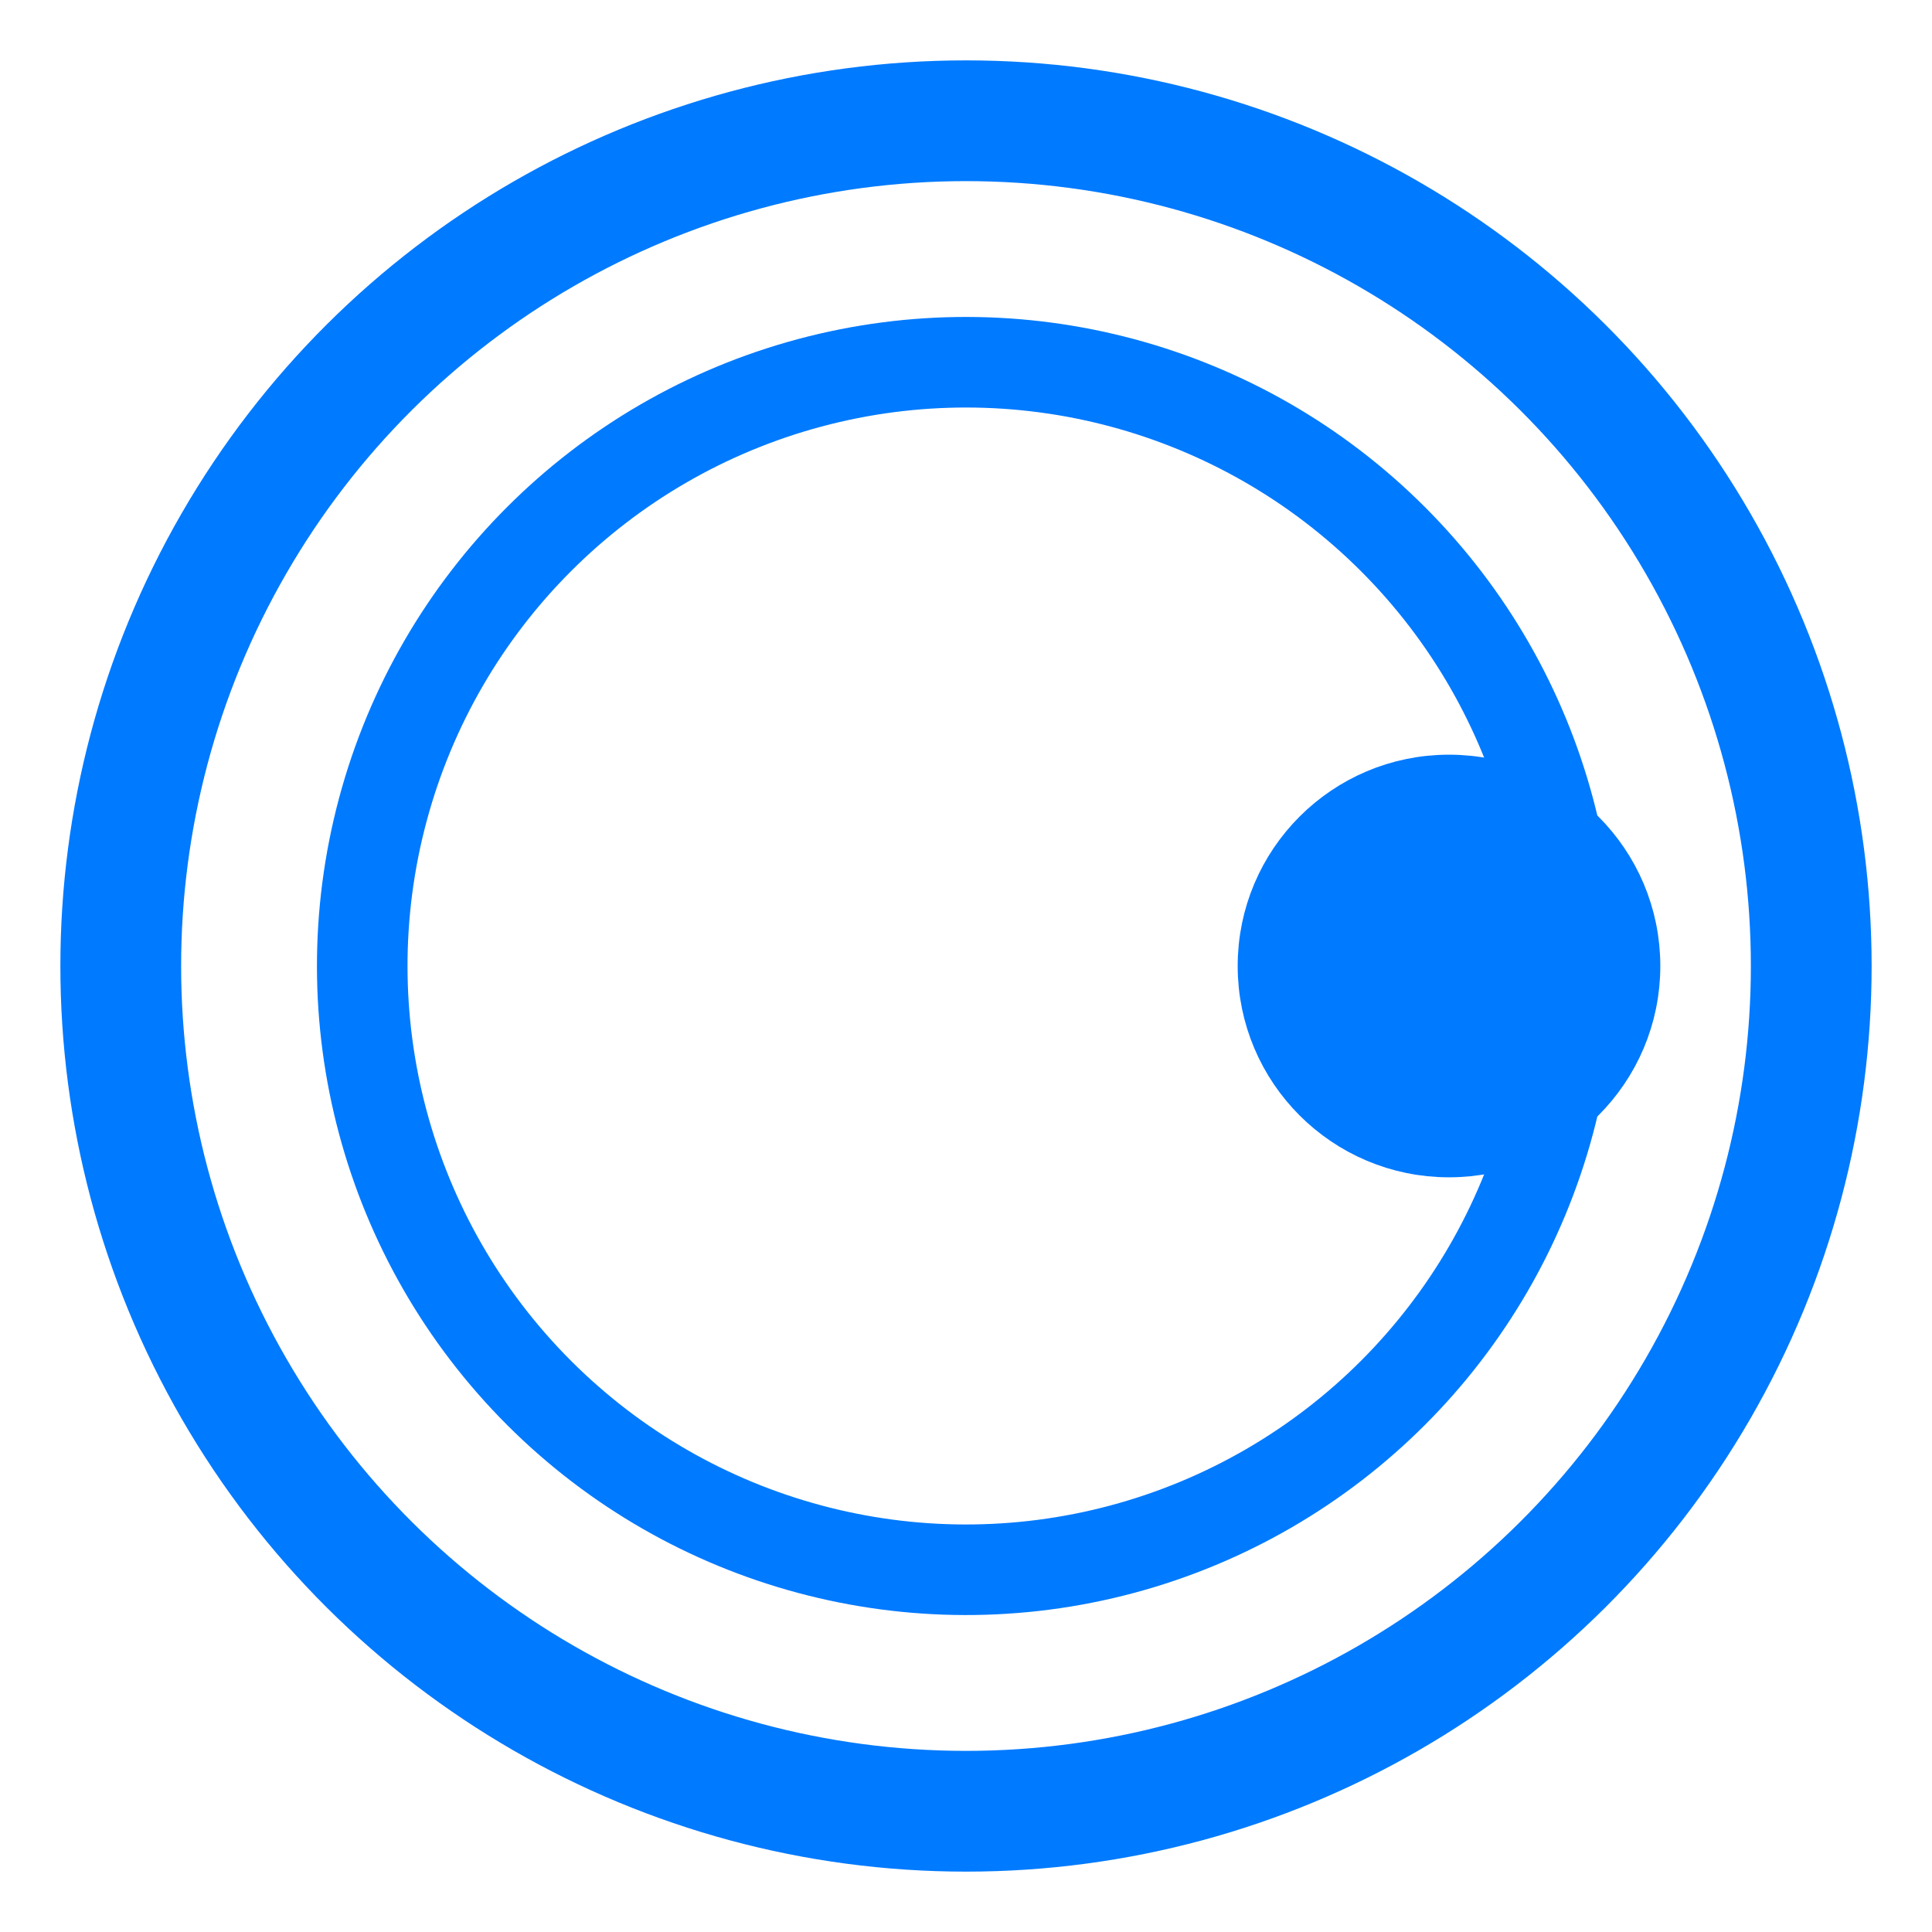 <?xml version="1.0" encoding="UTF-8"?>
<svg width="32" height="32" viewBox="0 0 32 32" xmlns="http://www.w3.org/2000/svg">
    <style>
        circle { fill: none; stroke: #007AFF; }
        .orbit-dot { fill: #007AFF; }
    </style>
    <!-- Orbital circles -->
    <circle cx="16" cy="16" r="14" stroke-width="2" transform="rotate(-30 16 16)"/>
    <circle cx="16" cy="16" r="10" stroke-width="1.5" transform="rotate(15 16 16)"/>
    <!-- Satellite/planet dot -->
    <circle class="orbit-dot" cx="24" cy="16" r="3"/>
</svg>
